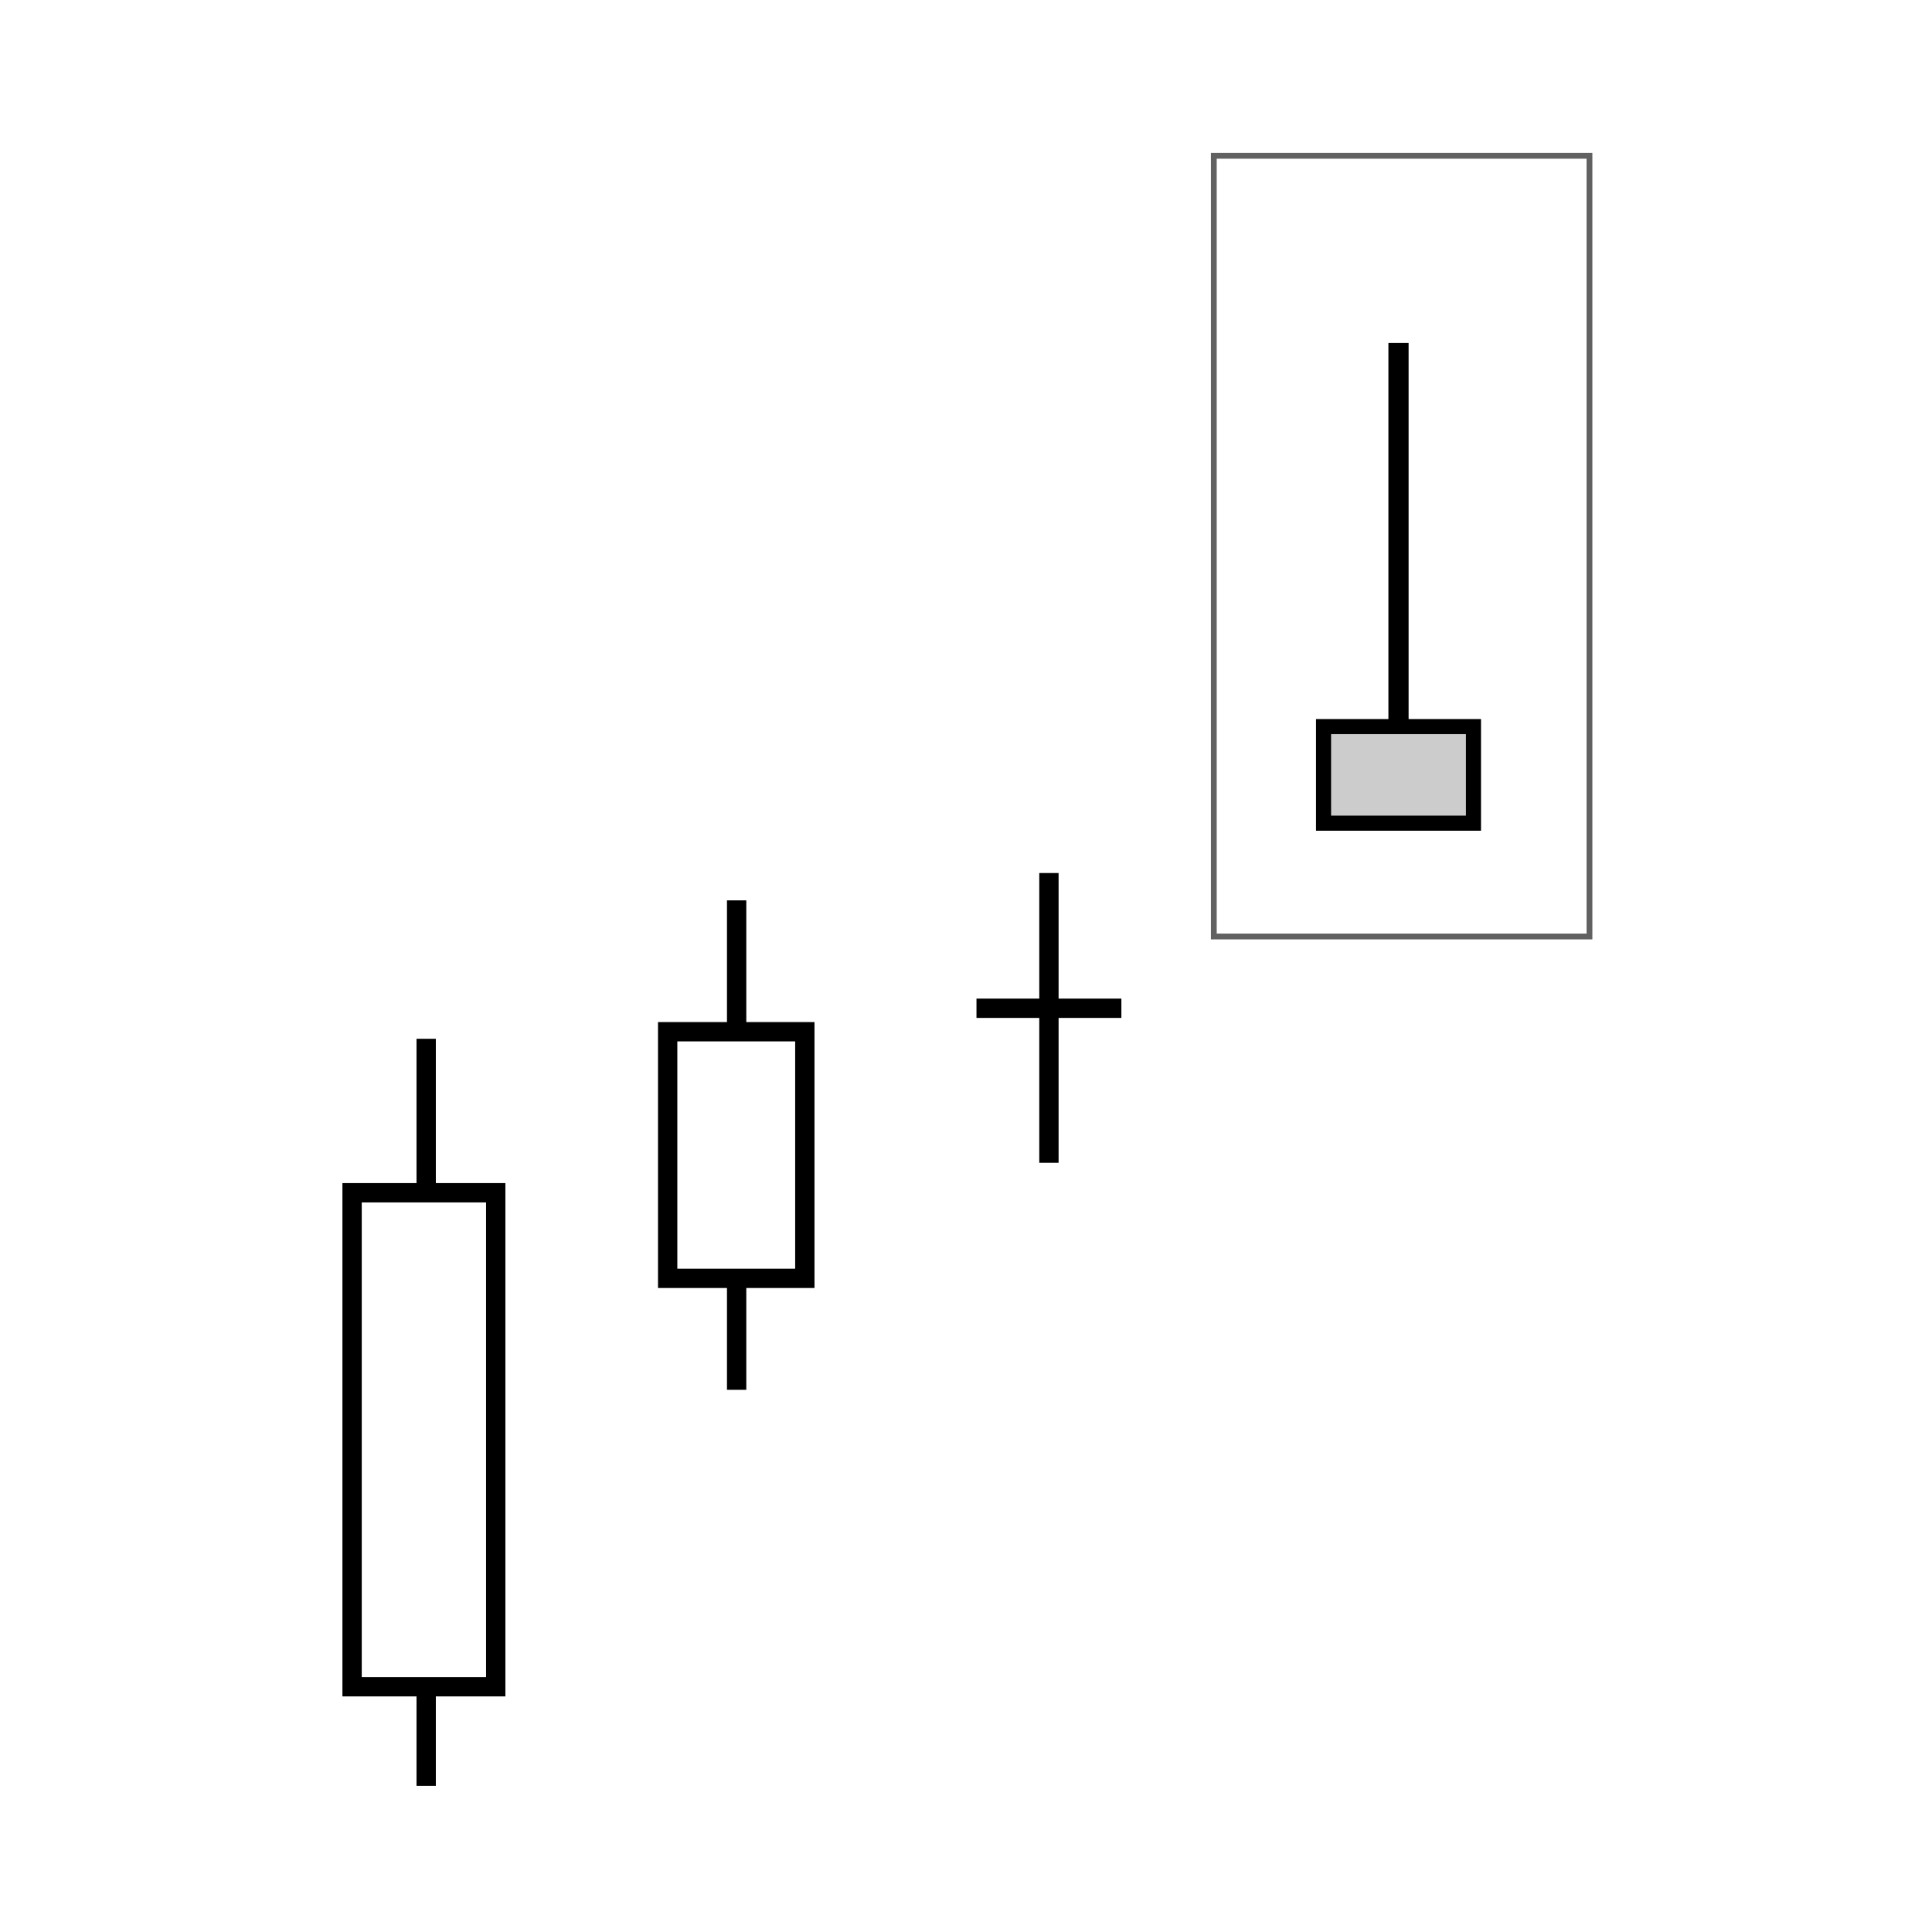 <?xml version="1.0" encoding="UTF-8"?><svg id="svg6004" xmlns="http://www.w3.org/2000/svg" width="200.01" height="200.01" viewBox="0 0 200.01 200.01"><defs><style>.cls-1,.cls-2,.cls-3{fill:#fff;}.cls-1,.cls-4,.cls-5,.cls-6{stroke:#000;}.cls-1,.cls-5{stroke-width:2px;}.cls-2{stroke-width:0px;}.cls-4{fill:#ccc;stroke-width:1.56px;}.cls-3{stroke:rgba(0,0,0,.62);stroke-width:.6px;}.cls-5,.cls-6{fill:none;}.cls-6{stroke-width:2.09px;}</style></defs><g id="Layer_2"><rect class="cls-2" width="200.01" height="200.01"/></g><g id="layer2"><rect id="rect4150" class="cls-3" x="125.66" y="16.13" width="38.89" height="80.82"/></g><g id="layer1"><path id="path6695-9" class="cls-6" d="m144.78,76.97v-41.46"/><rect id="rect4263-7" class="cls-4" x="137.02" y="75.22" width="15.52" height="10"/></g><g id="layer9"><path id="path4267-3" class="cls-5" d="m76.26,143.88v-50.67"/><rect id="rect4305-5" class="cls-1" x="69.12" y="106.81" width="14.2" height="25.53"/><path id="path4269-9" class="cls-5" d="m44.12,184.88v-77.34"/><rect id="rect4301-8" class="cls-1" x="36.45" y="123.48" width="14.87" height="51.14"/><path id="path4269" class="cls-5" d="m108.59,120.38v-30"/><path id="path4269-2" class="cls-5" d="m101.09,104.38h15"/></g></svg>